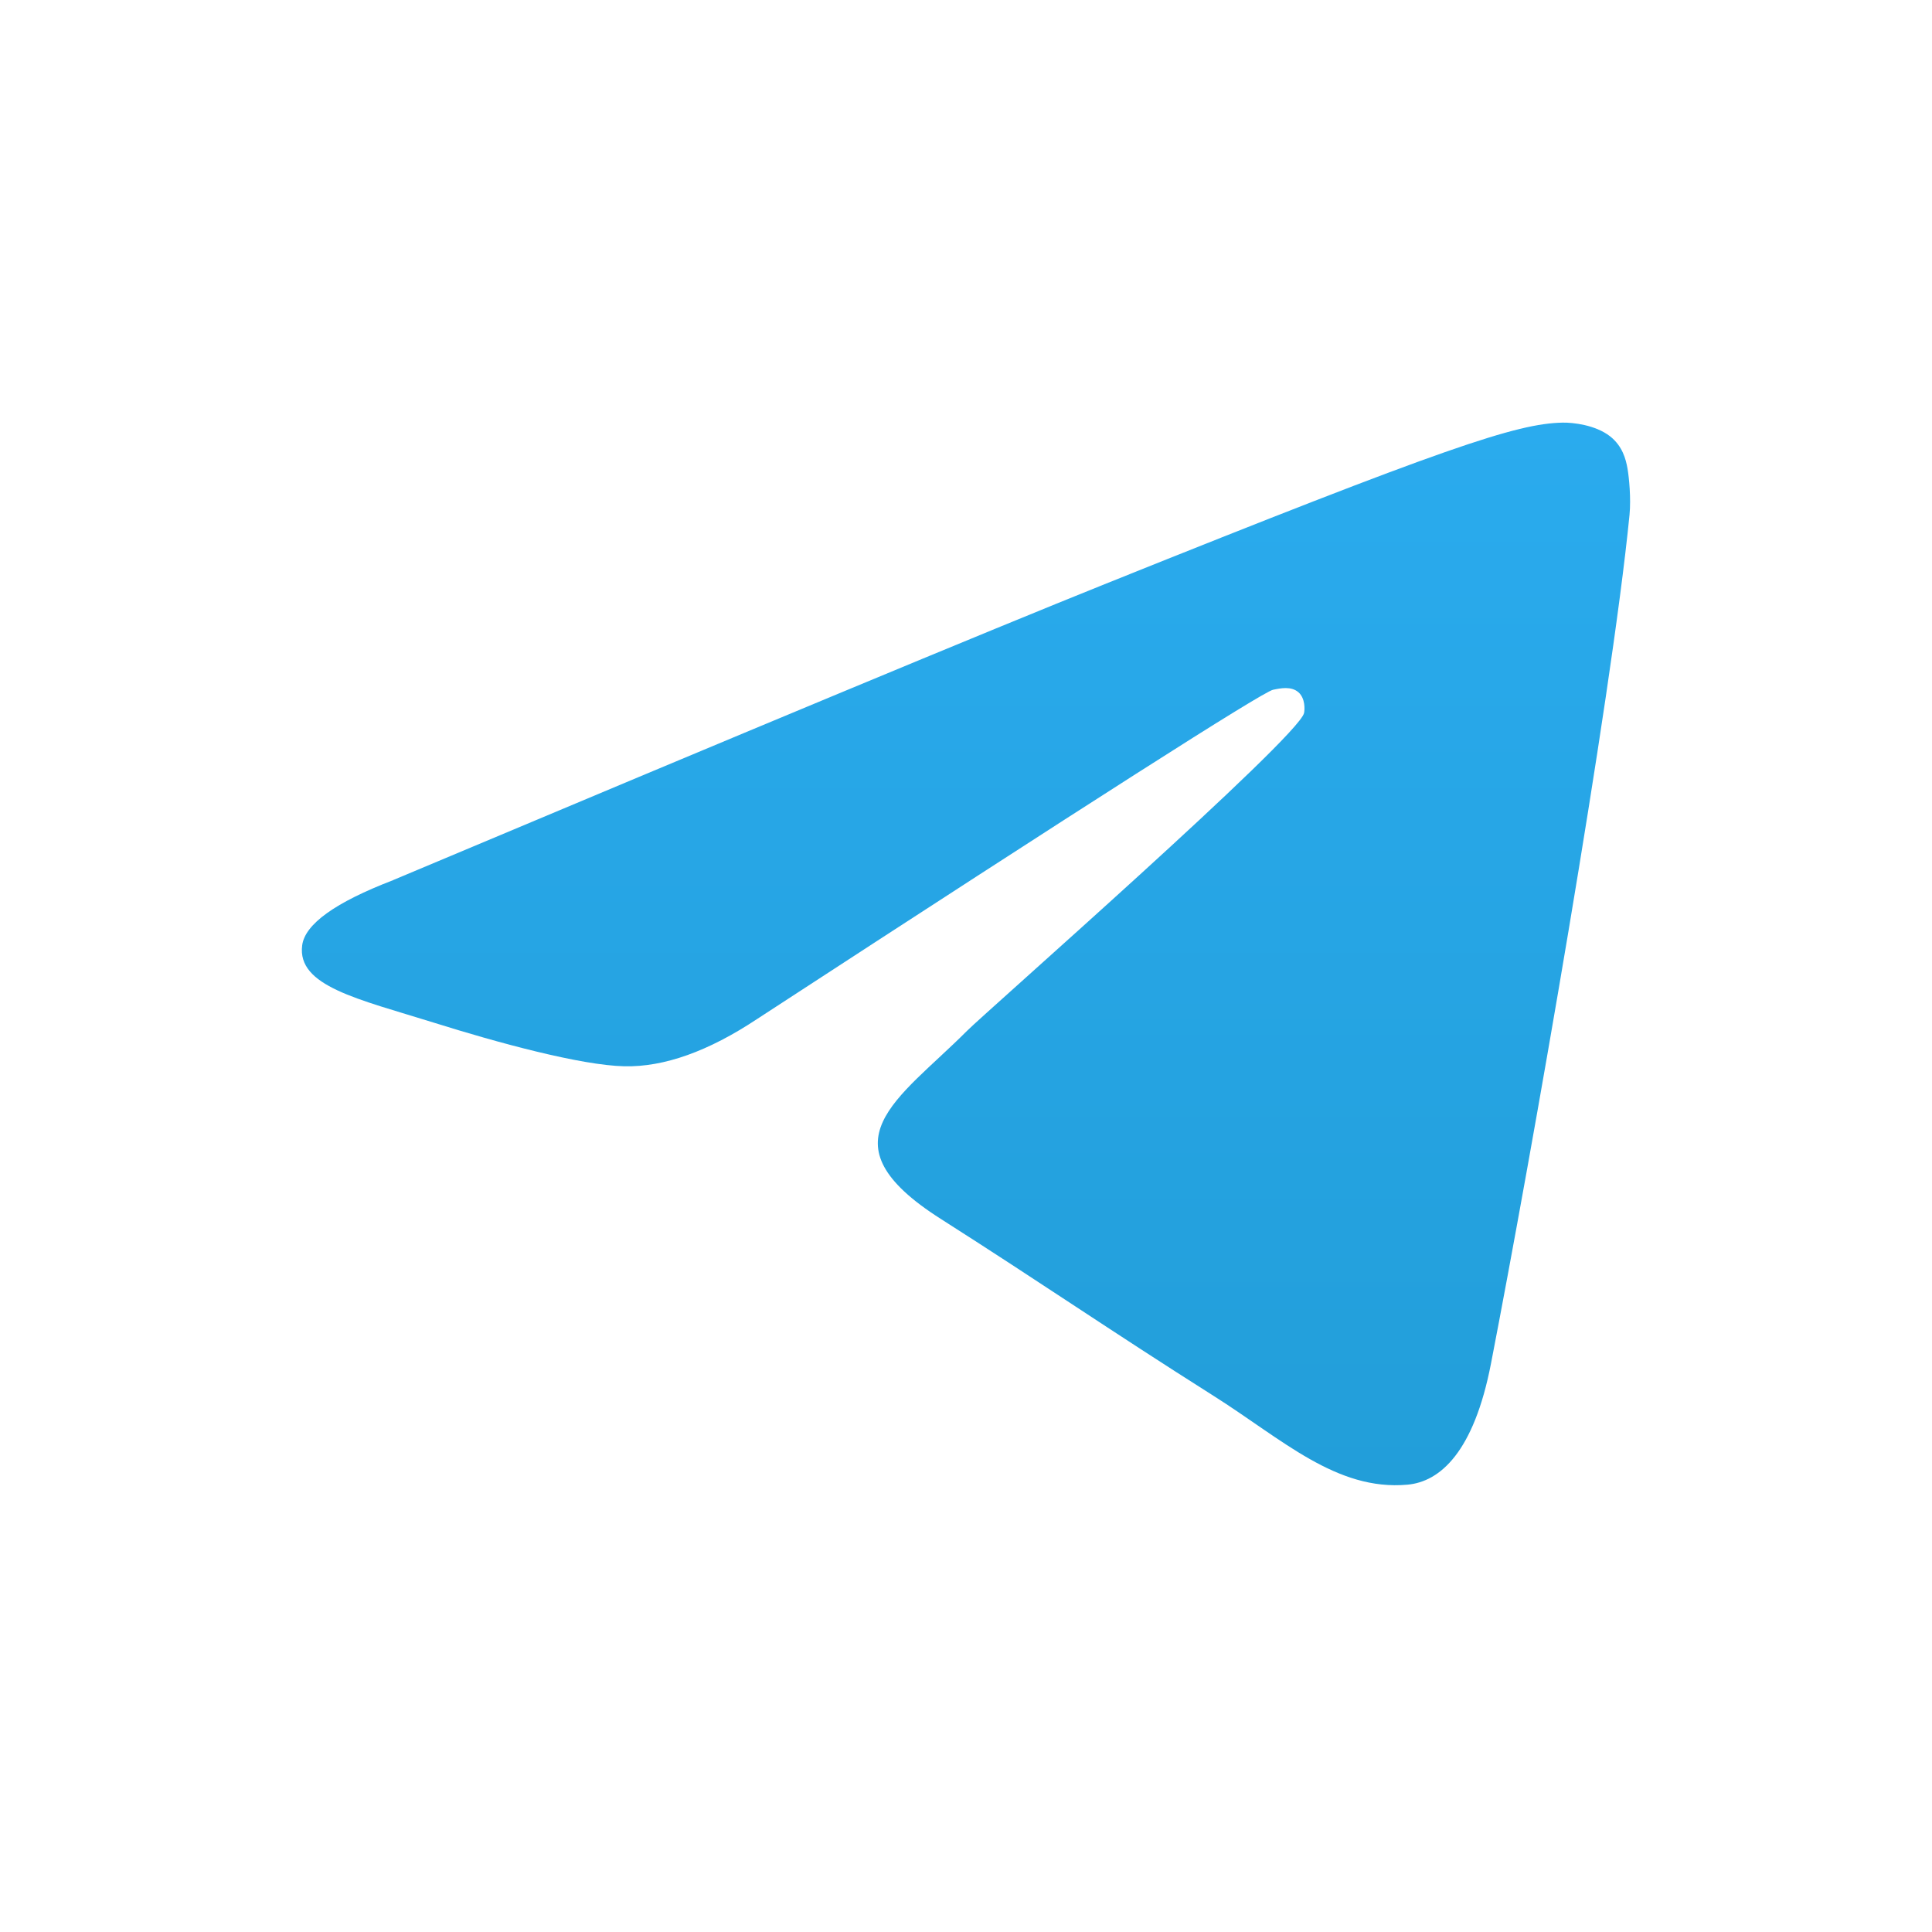 <svg width="32" height="32" xmlns="http://www.w3.org/2000/svg"><defs><linearGradient x1="50%" y1="0%" x2="50%" y2="99.258%" id="a"><stop stop-color="#2AABEE" offset="0%"/><stop stop-color="#229ED9" offset="100%"/></linearGradient></defs><path d="M1.512 7.577c5.906-2.484 9.844-4.122 11.814-4.913C18.952.405 20.121.014 20.883 0c.168-.003.542.037.785.227.205.161.261.378.288.53.027.152.06.499.034.77-.305 3.092-1.624 10.596-2.295 14.06-.284 1.465-.843 1.956-1.384 2.004-1.177.105-2.07-.75-3.21-1.471-1.782-1.128-2.79-1.83-4.52-2.932-2-1.272-.704-1.971.436-3.114.298-.3 5.482-4.85 5.582-5.263.012-.052.024-.244-.094-.346-.119-.102-.294-.067-.42-.04-.179.04-3.027 1.857-8.545 5.453-.808.536-1.54.797-2.197.783-.723-.015-2.114-.395-3.149-.72C.926 9.545-.082 9.334.005 8.658c.046-.352.548-.712 1.507-1.08z" transform="translate(5 7)" fill="url(#a)"/></svg>